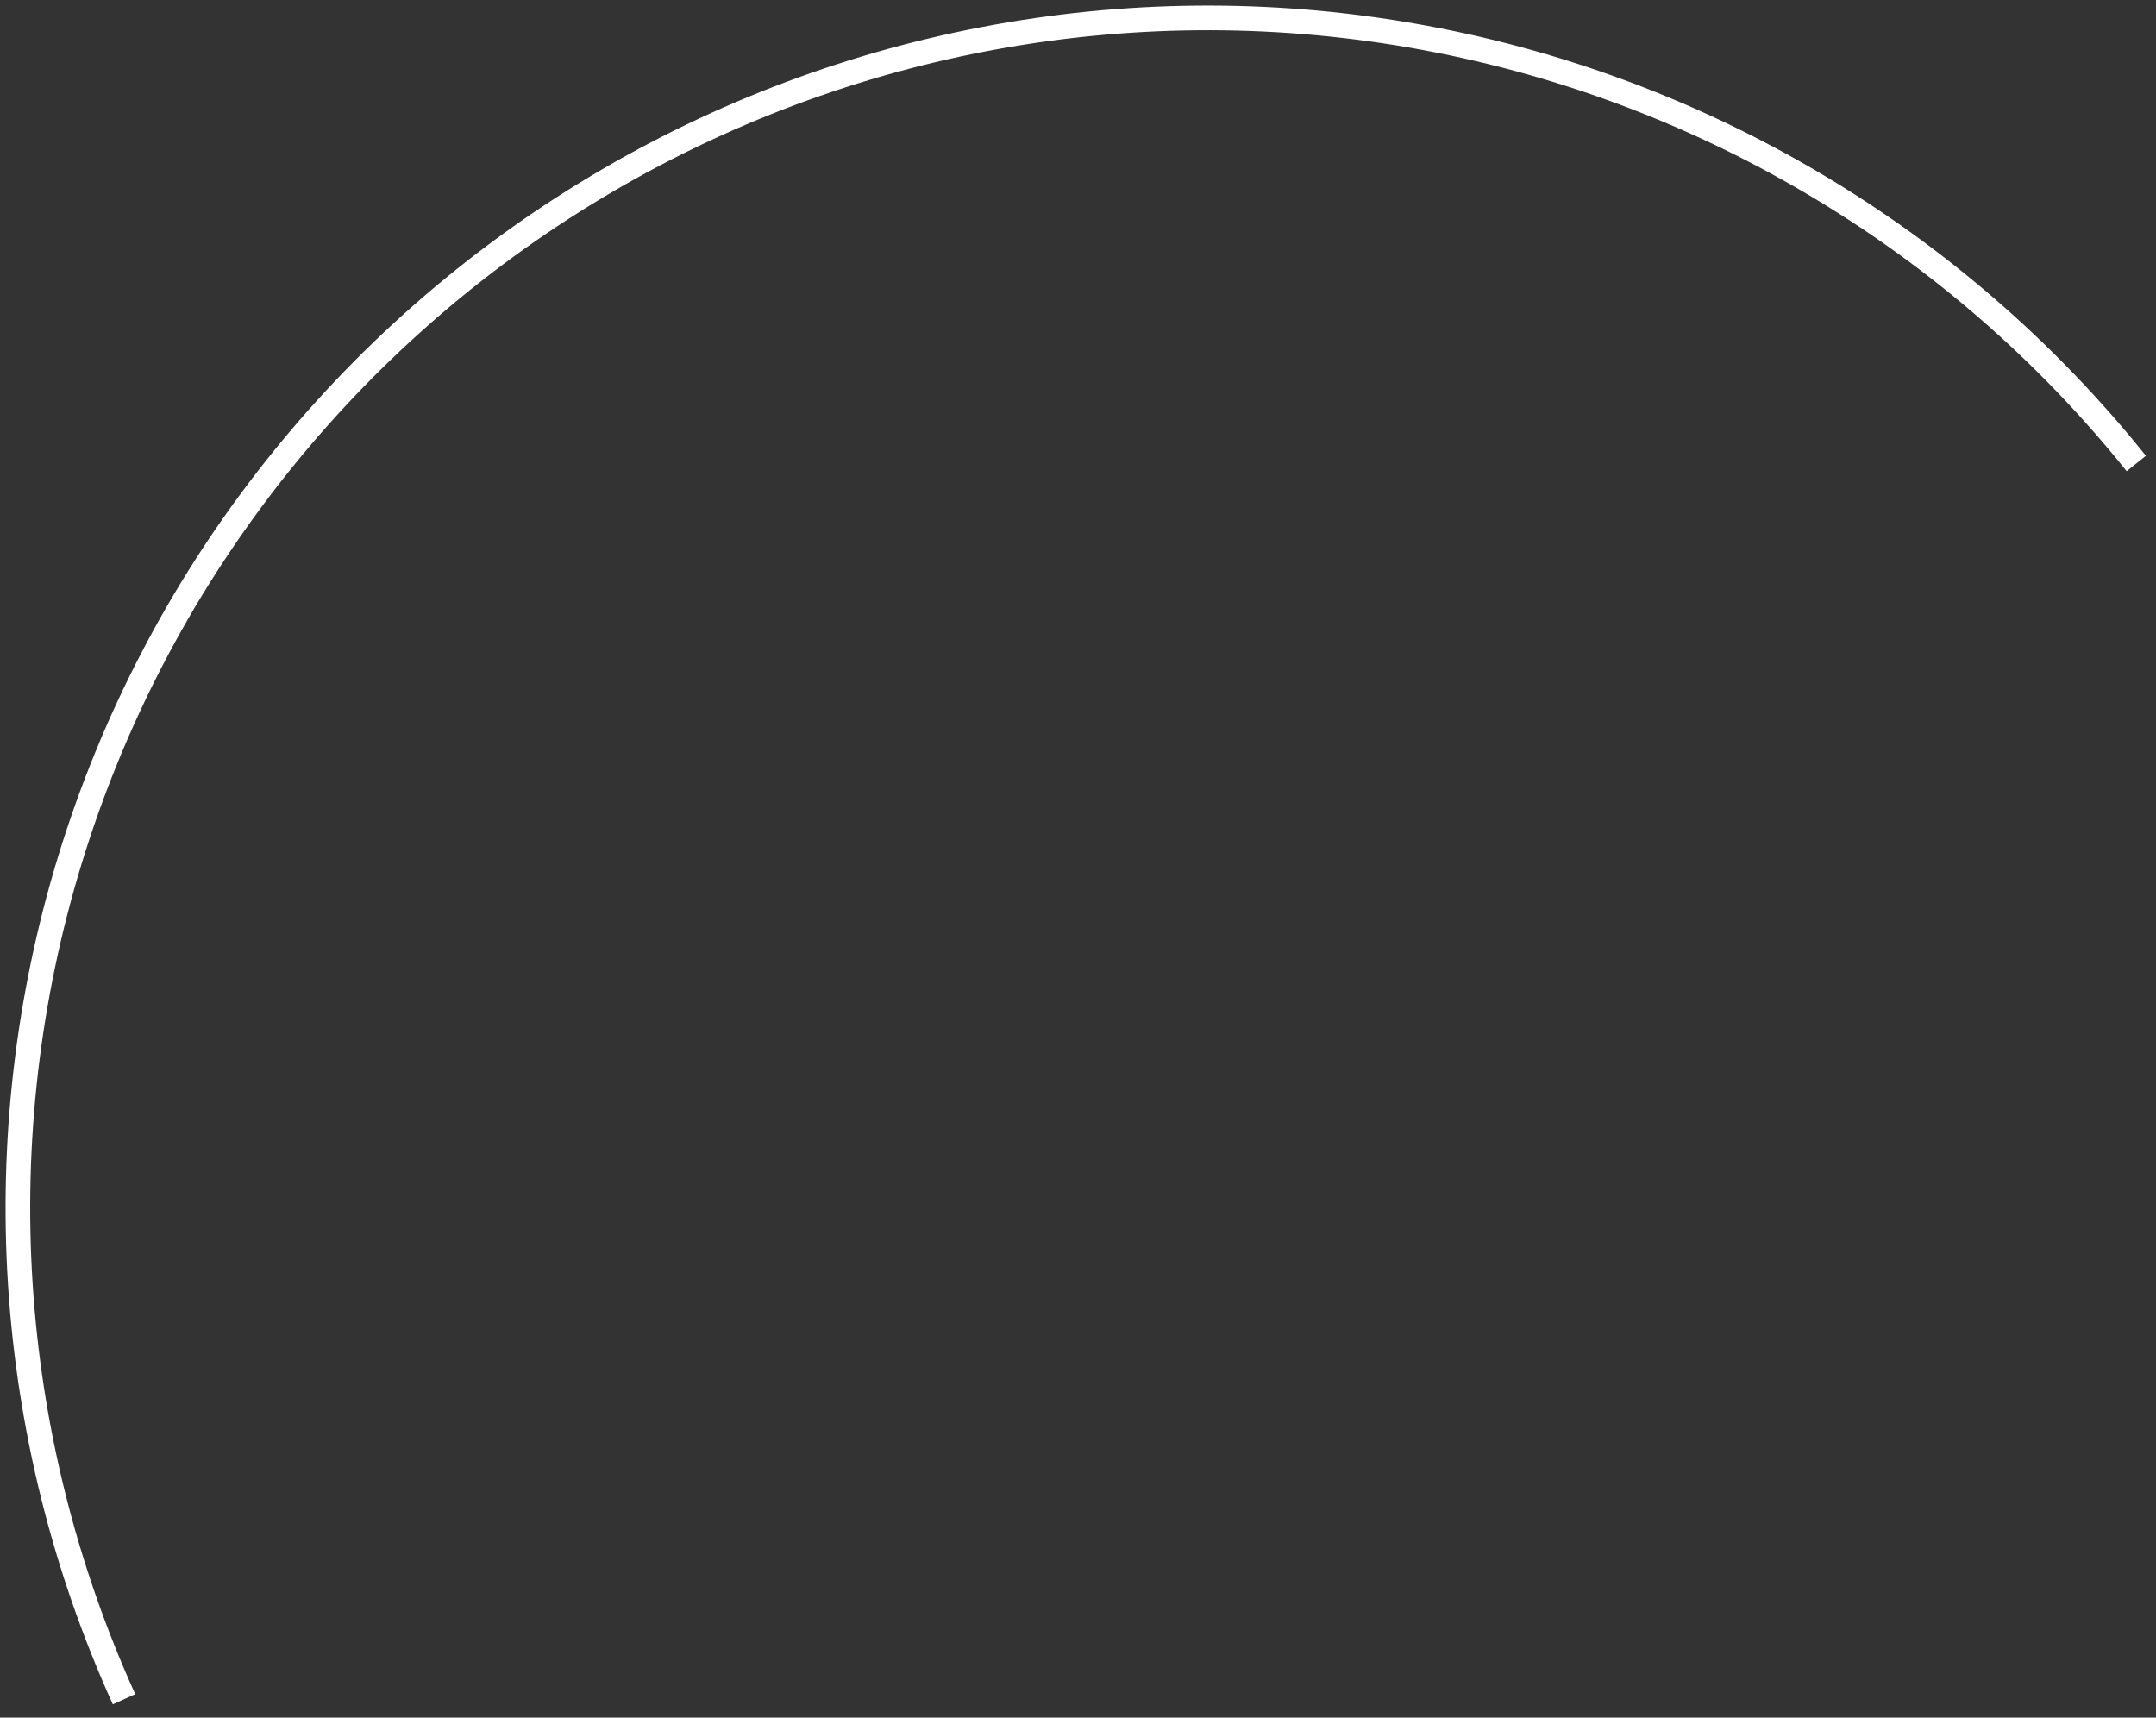 <svg width="118" height="94" viewBox="0 0 118 94" fill="none" xmlns="http://www.w3.org/2000/svg">
<rect x="0" y="0" width="118" height="94" fill="#333333" stroke="none"/>
<path d="M6.174 93.274C-0.443 78.674 -1.504 62.161 3.192 46.835C7.887 31.508 18.015 18.423 31.674 10.034C45.334 1.646 61.586 -1.468 77.378 1.278C93.171 4.023 107.419 12.438 117.447 24.944L116.395 25.787C106.573 13.537 92.617 5.294 77.148 2.606C61.678 -0.083 45.76 2.967 32.38 11.183C19 19.399 9.079 32.217 4.48 47.23C-0.119 62.242 0.92 78.417 7.402 92.718L6.174 93.274Z" fill="white"/>
</svg>
